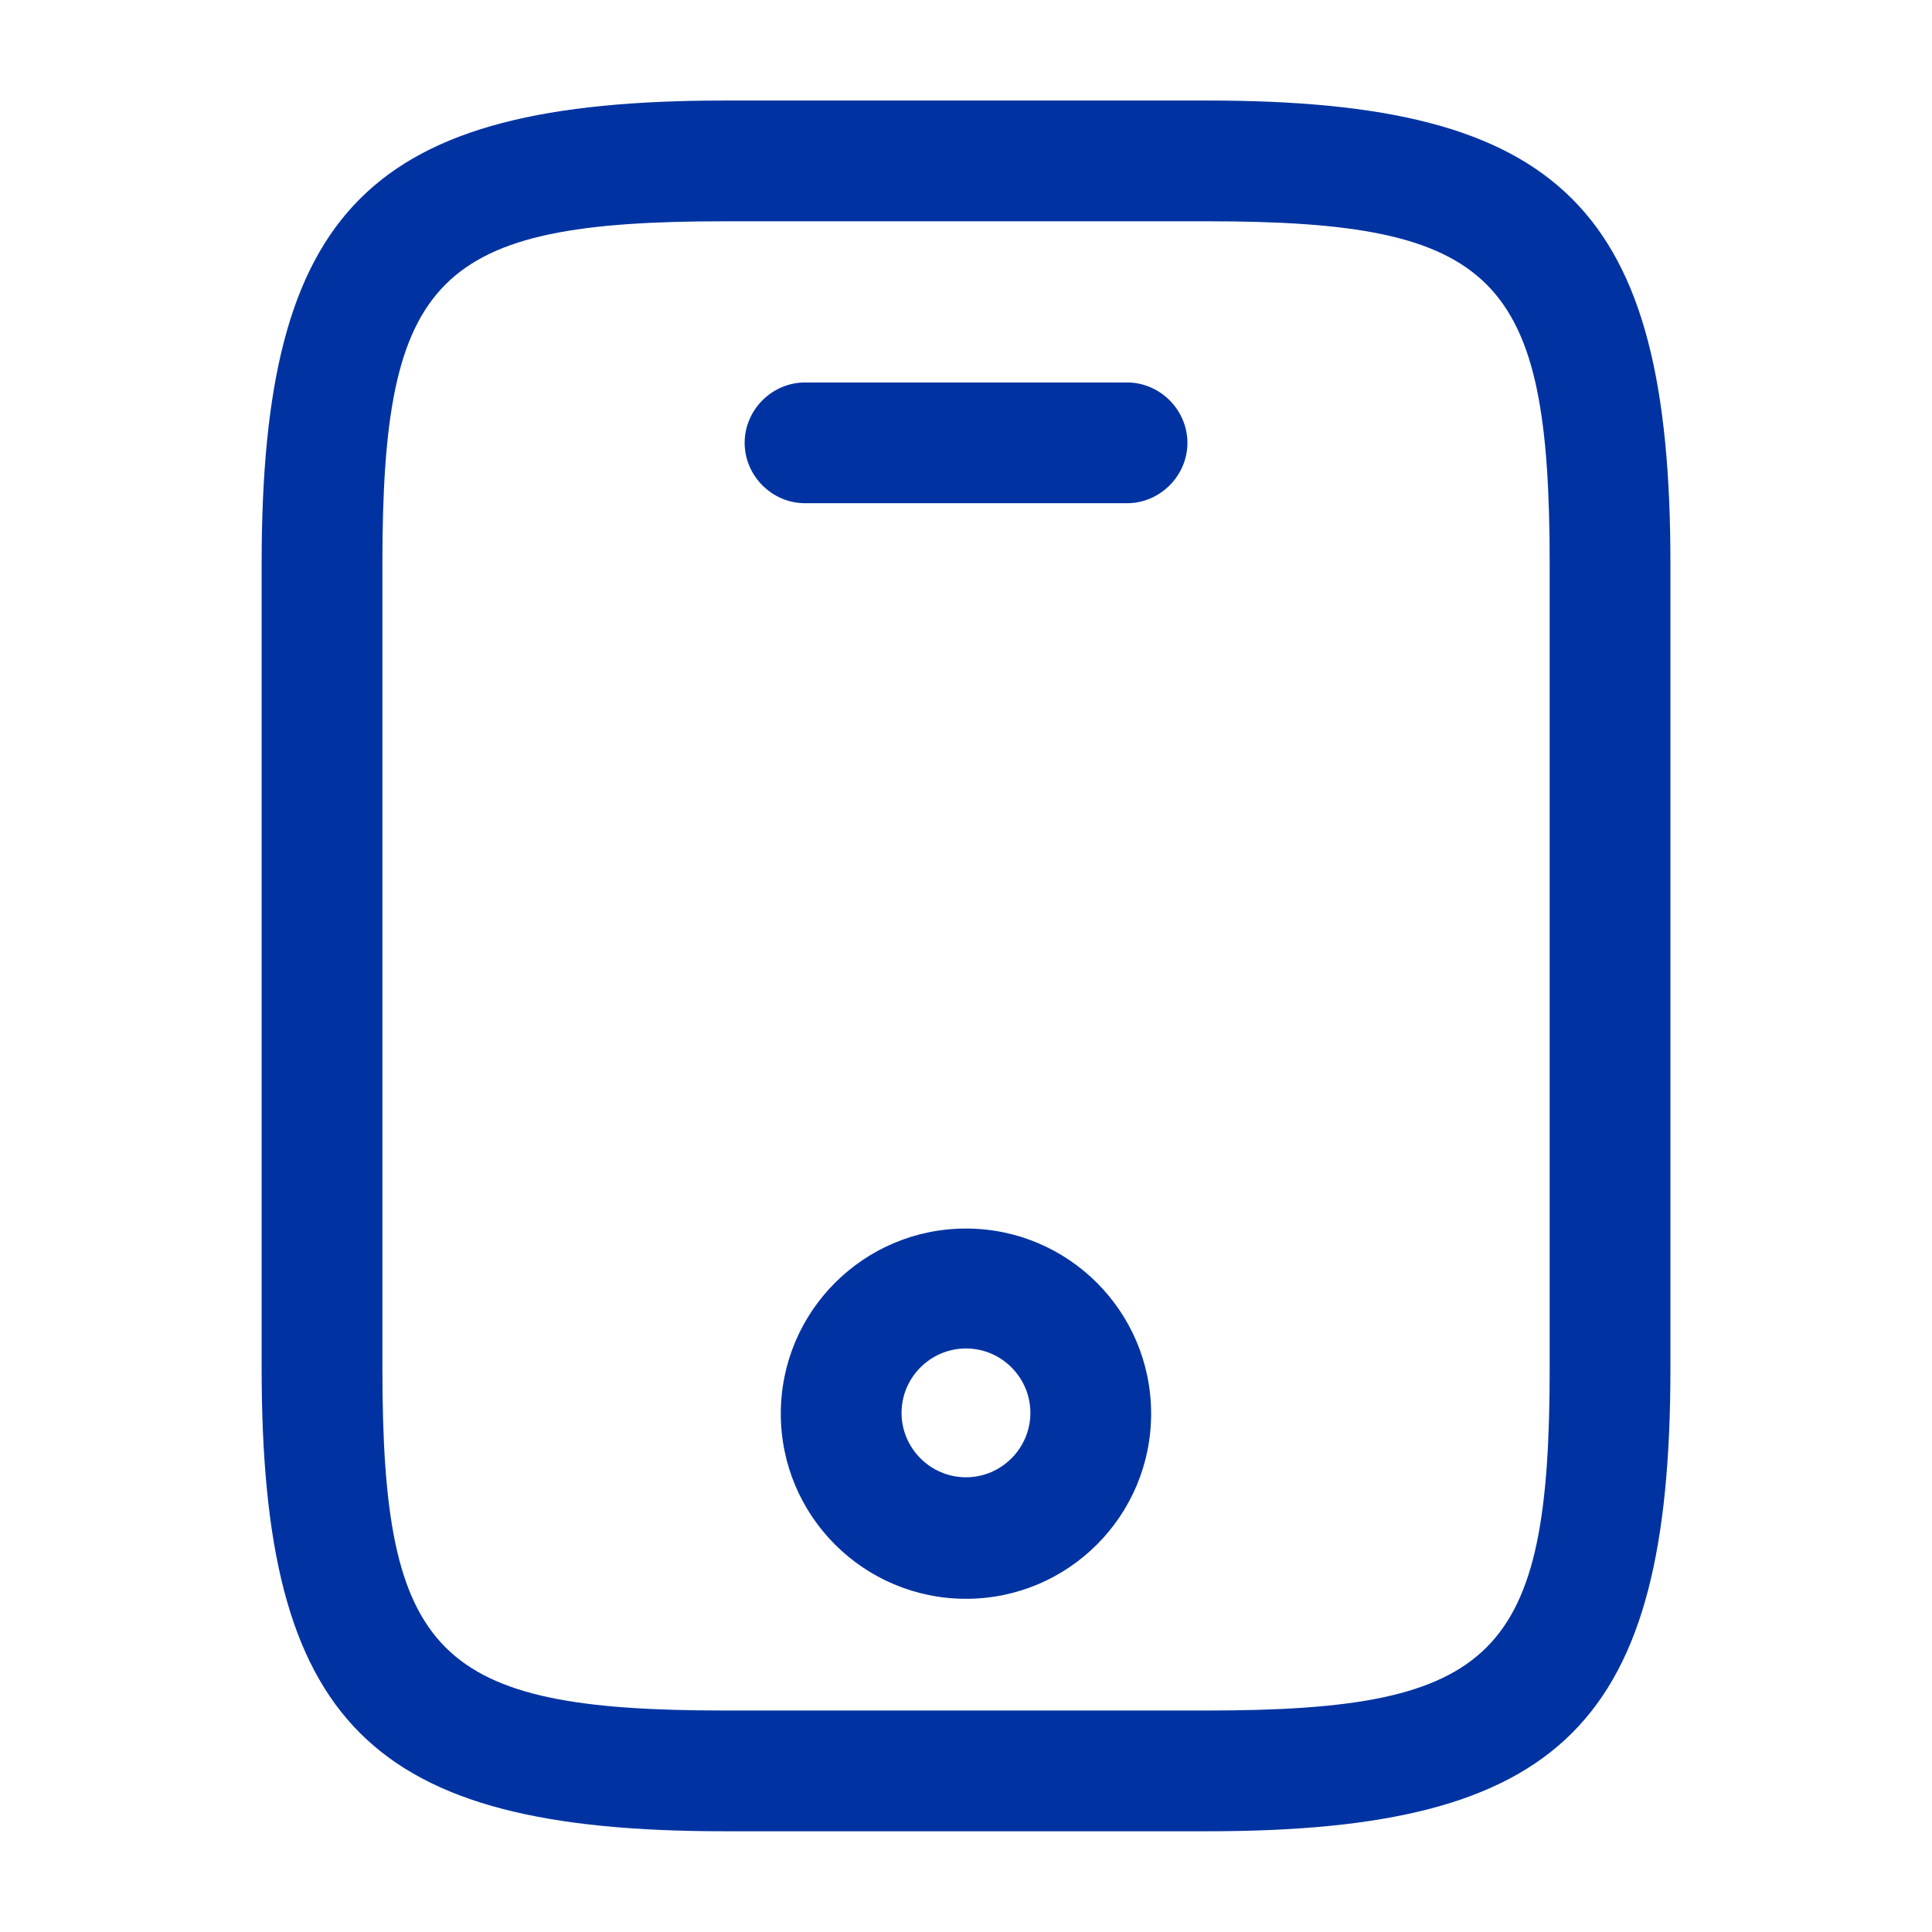 <svg width="28" height="28" viewBox="0 0 28 28" fill="none" xmlns="http://www.w3.org/2000/svg">
<path d="M17.5 26.54H10.5C5.355 26.54 3.792 24.977 3.792 19.832V8.165C3.792 3.02 5.355 1.457 10.5 1.457H17.5C22.645 1.457 24.209 3.02 24.209 8.165V19.832C24.209 24.977 22.645 26.54 17.5 26.54ZM10.5 3.207C6.324 3.207 5.542 4 5.542 8.165V19.832C5.542 23.997 6.324 24.79 10.5 24.79H17.5C21.677 24.79 22.459 23.997 22.459 19.832V8.165C22.459 4 21.677 3.207 17.5 3.207H10.5Z" fill="#0033A1"/>
<path d="M16.334 7.293H11.667C11.189 7.293 10.792 6.896 10.792 6.418C10.792 5.94 11.189 5.543 11.667 5.543H16.334C16.812 5.543 17.209 5.94 17.209 6.418C17.209 6.896 16.812 7.293 16.334 7.293Z" fill="#0033A1"/>
<path d="M14 23.171C12.518 23.171 11.316 21.97 11.316 20.488C11.316 19.006 12.518 17.805 14 17.805C15.481 17.805 16.683 19.006 16.683 20.488C16.683 21.97 15.481 23.171 14 23.171ZM14 19.543C13.486 19.543 13.066 19.963 13.066 20.476C13.066 20.99 13.486 21.41 14 21.41C14.513 21.41 14.933 20.99 14.933 20.476C14.933 19.963 14.513 19.543 14 19.543Z" fill="#0033A1"/>
</svg>
